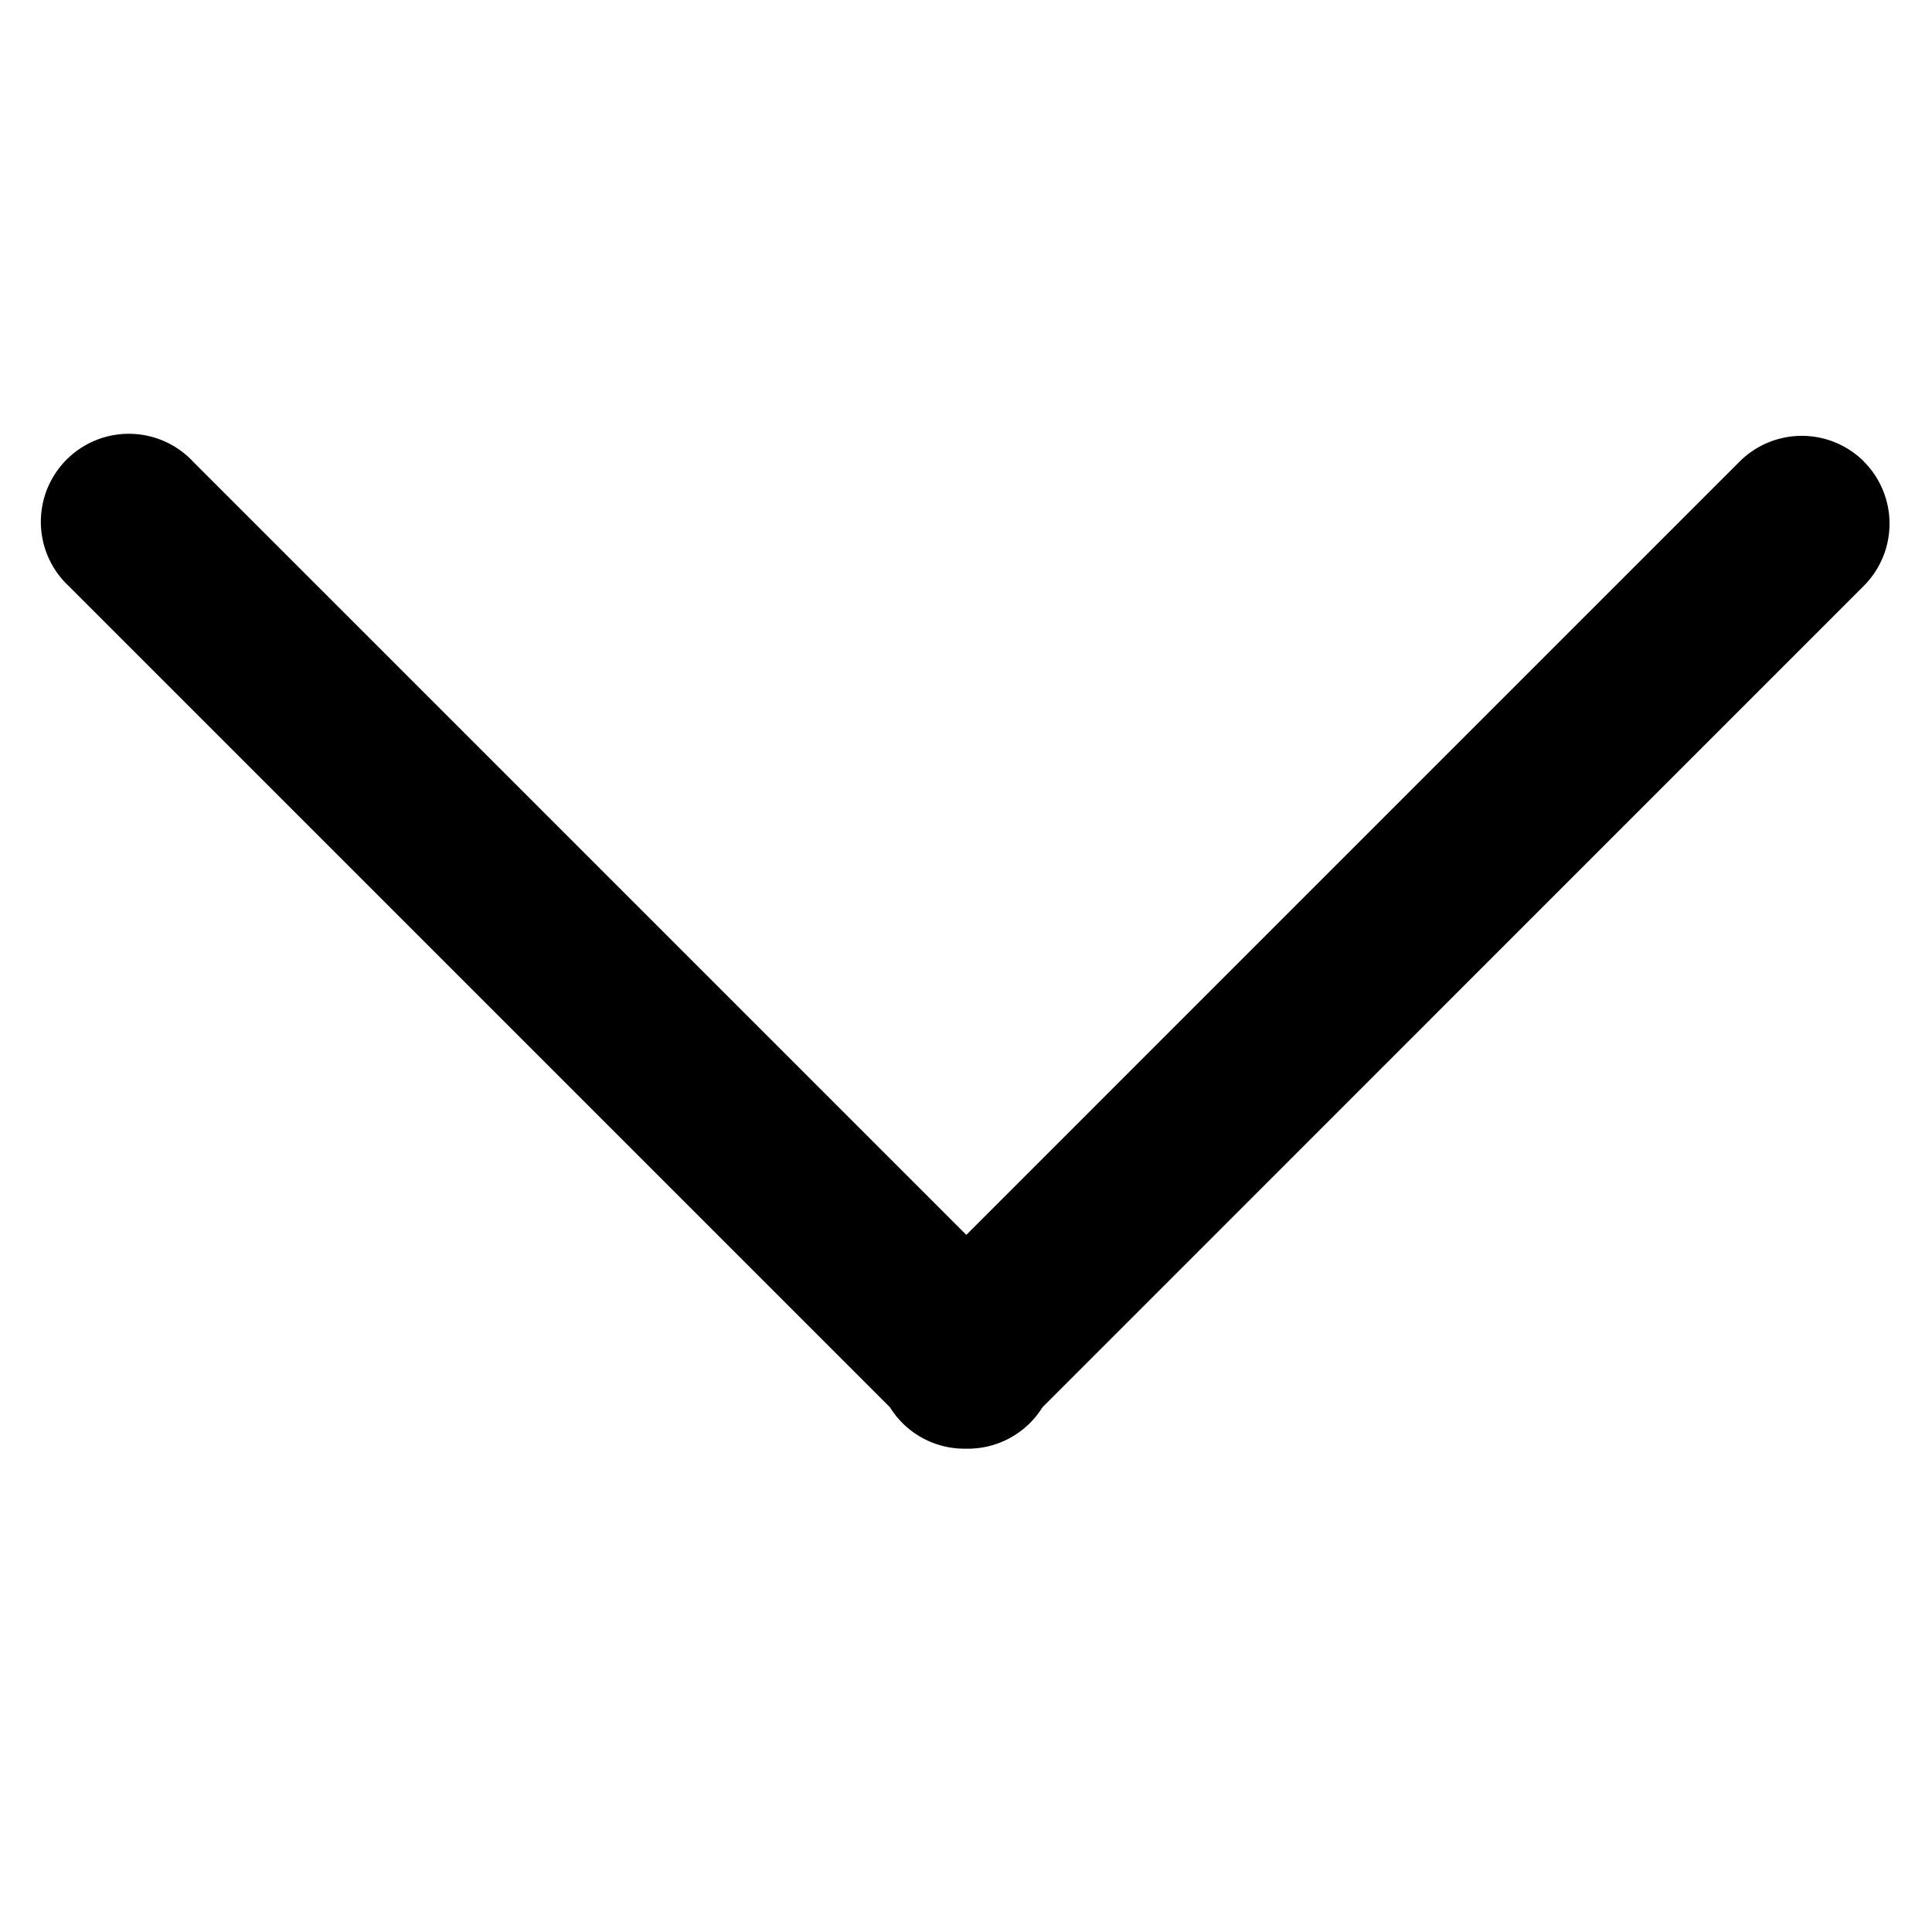 <?xml version="1.0" encoding="utf-8"?>
<svg version="1.1" id="Layer_1" xmlns="http://www.w3.org/2000/svg" xmlns:xlink="http://www.w3.org/1999/xlink" x="0px" y="0px"
	 viewBox="0 0 18 10" width="16" height="16" xml:space="preserve">
<path d="M17.364.298a.82.82 0 00-1.158.004L9.003 7.505 1.8.302A.82.82 0 10.64 1.46l7.652 7.652a.817.817 0 00.71.385.818.818 0 00.71-.385l7.651-7.652a.82.82 0 000-1.162z"></path></svg>
